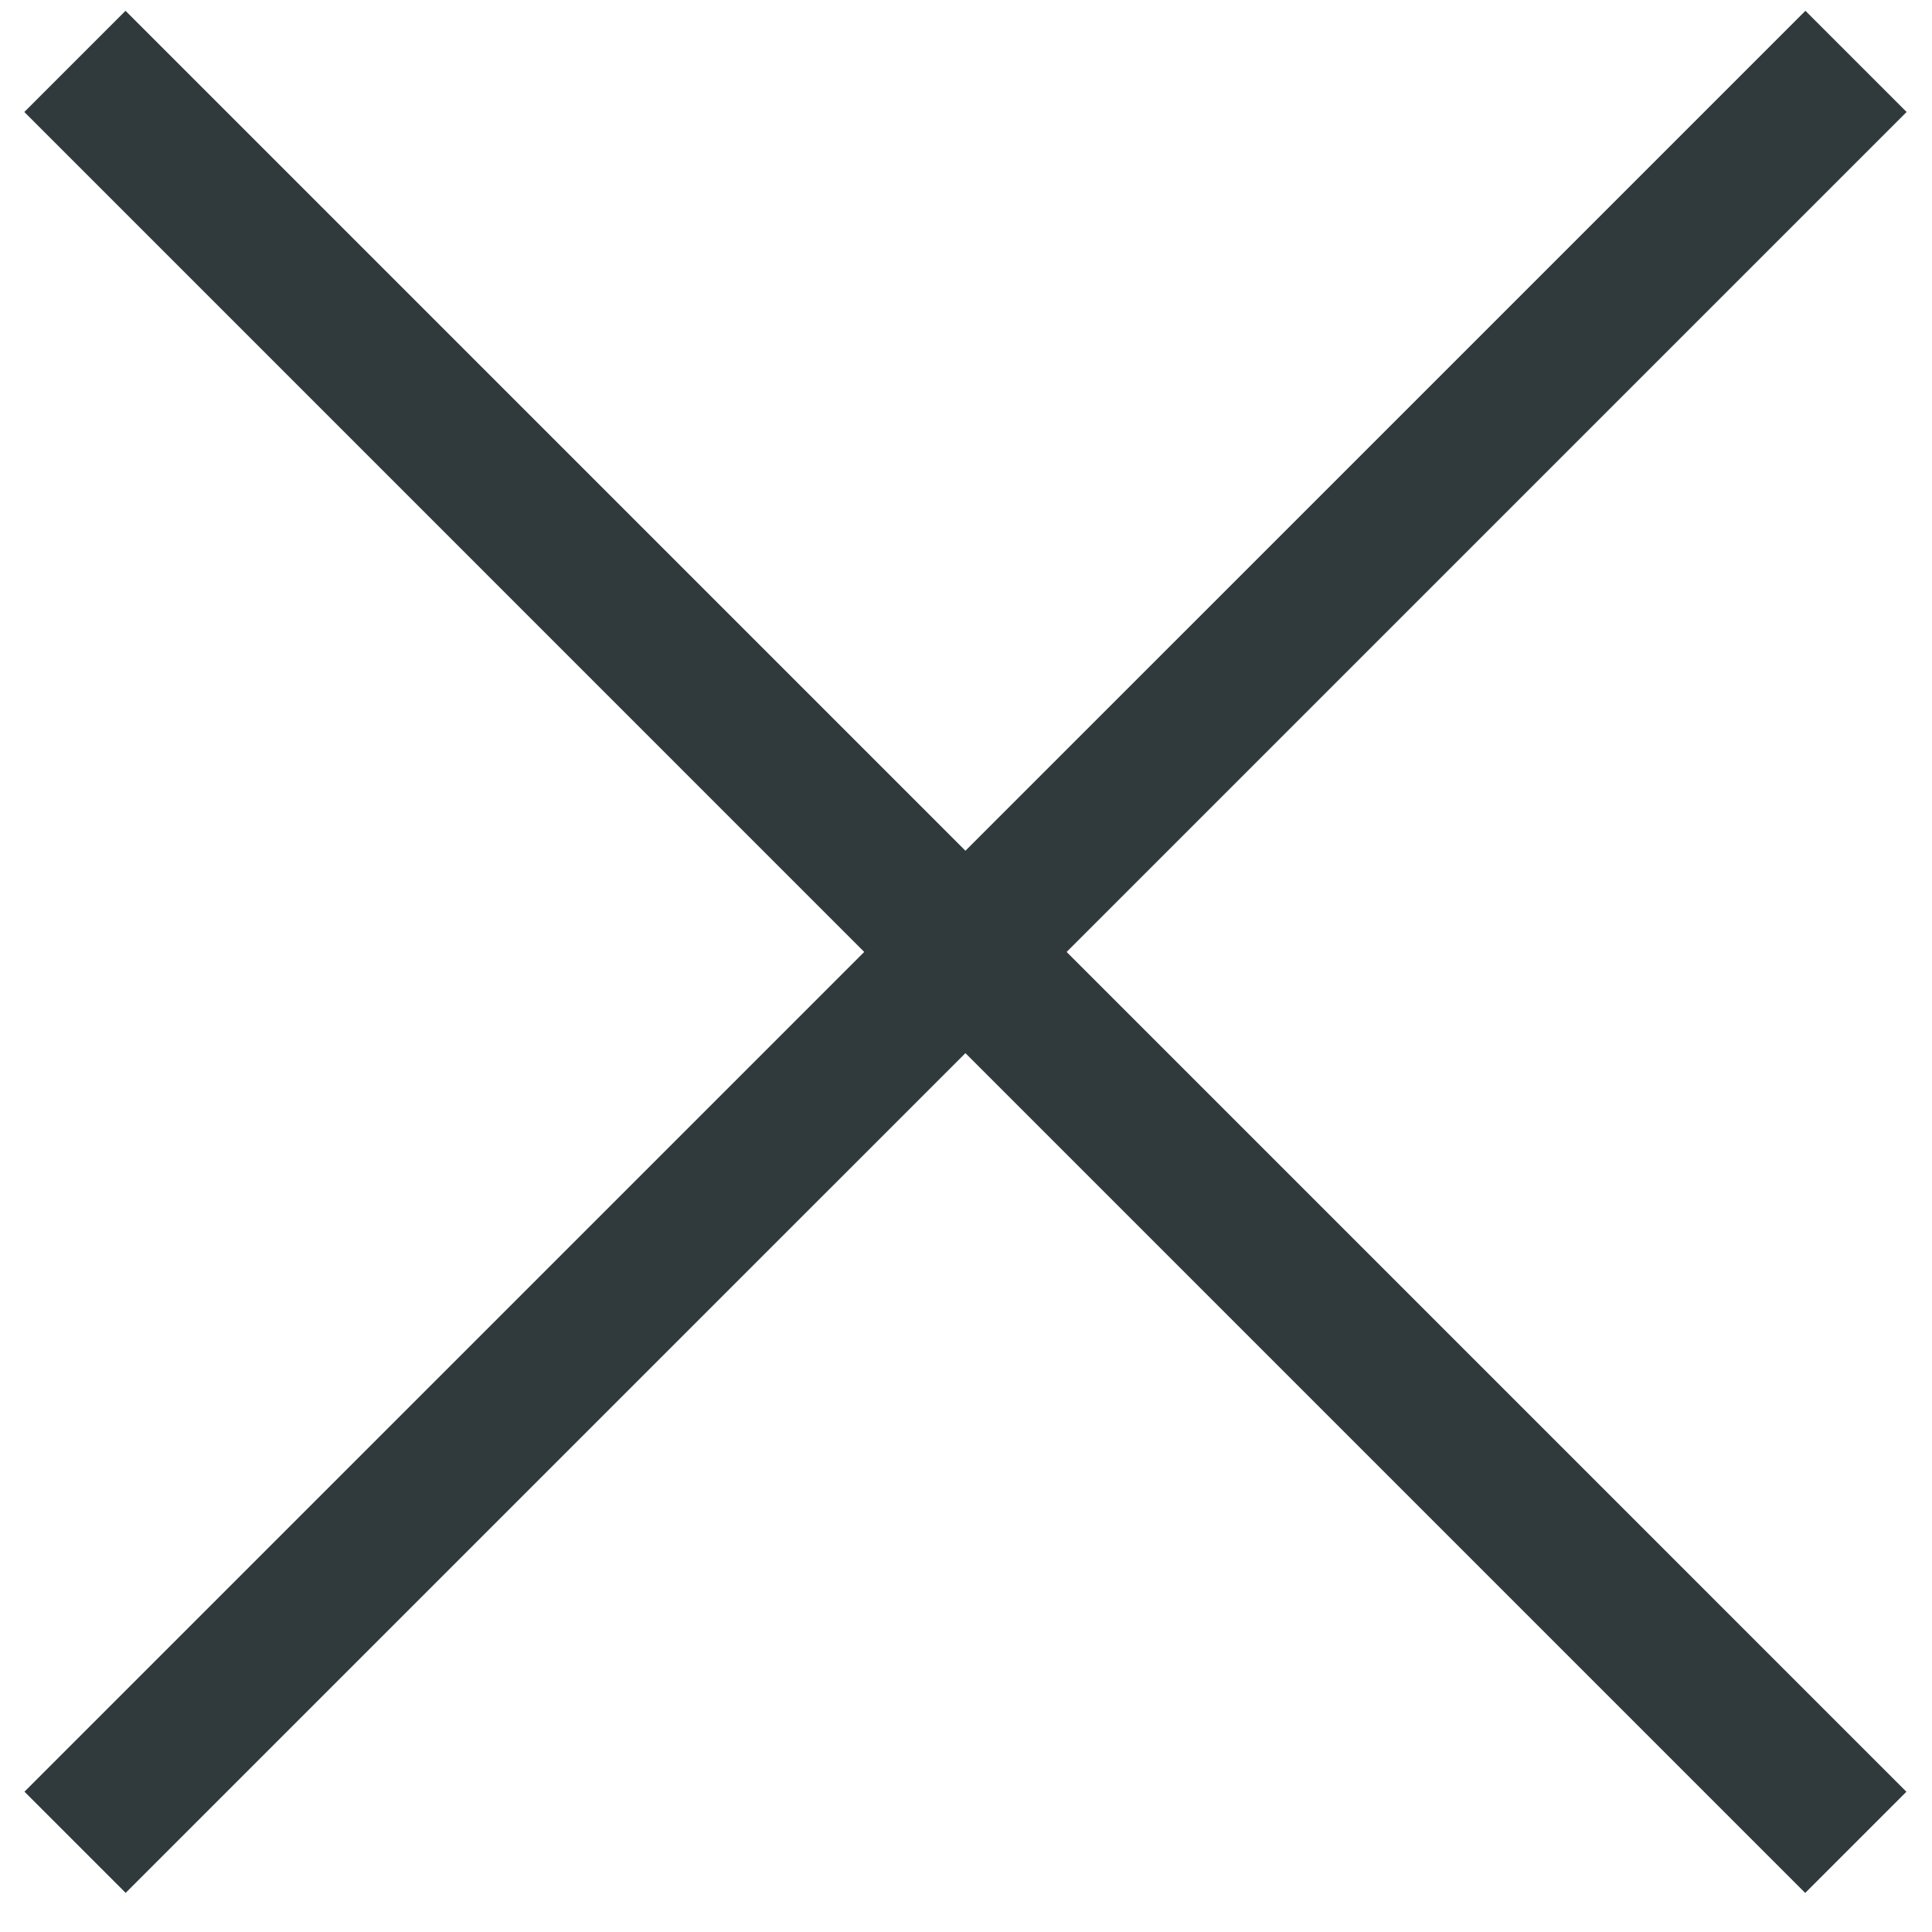 <svg width="27" height="27" viewBox="0 0 27 27" fill="none" xmlns="http://www.w3.org/2000/svg">
<path d="M1.047 0.858L25.935 25.747" stroke="#303A3D" stroke-width="2"/>
<path d="M25.938 0.858L1.049 25.746" stroke="#303A3D" stroke-width="2"/>
</svg>
